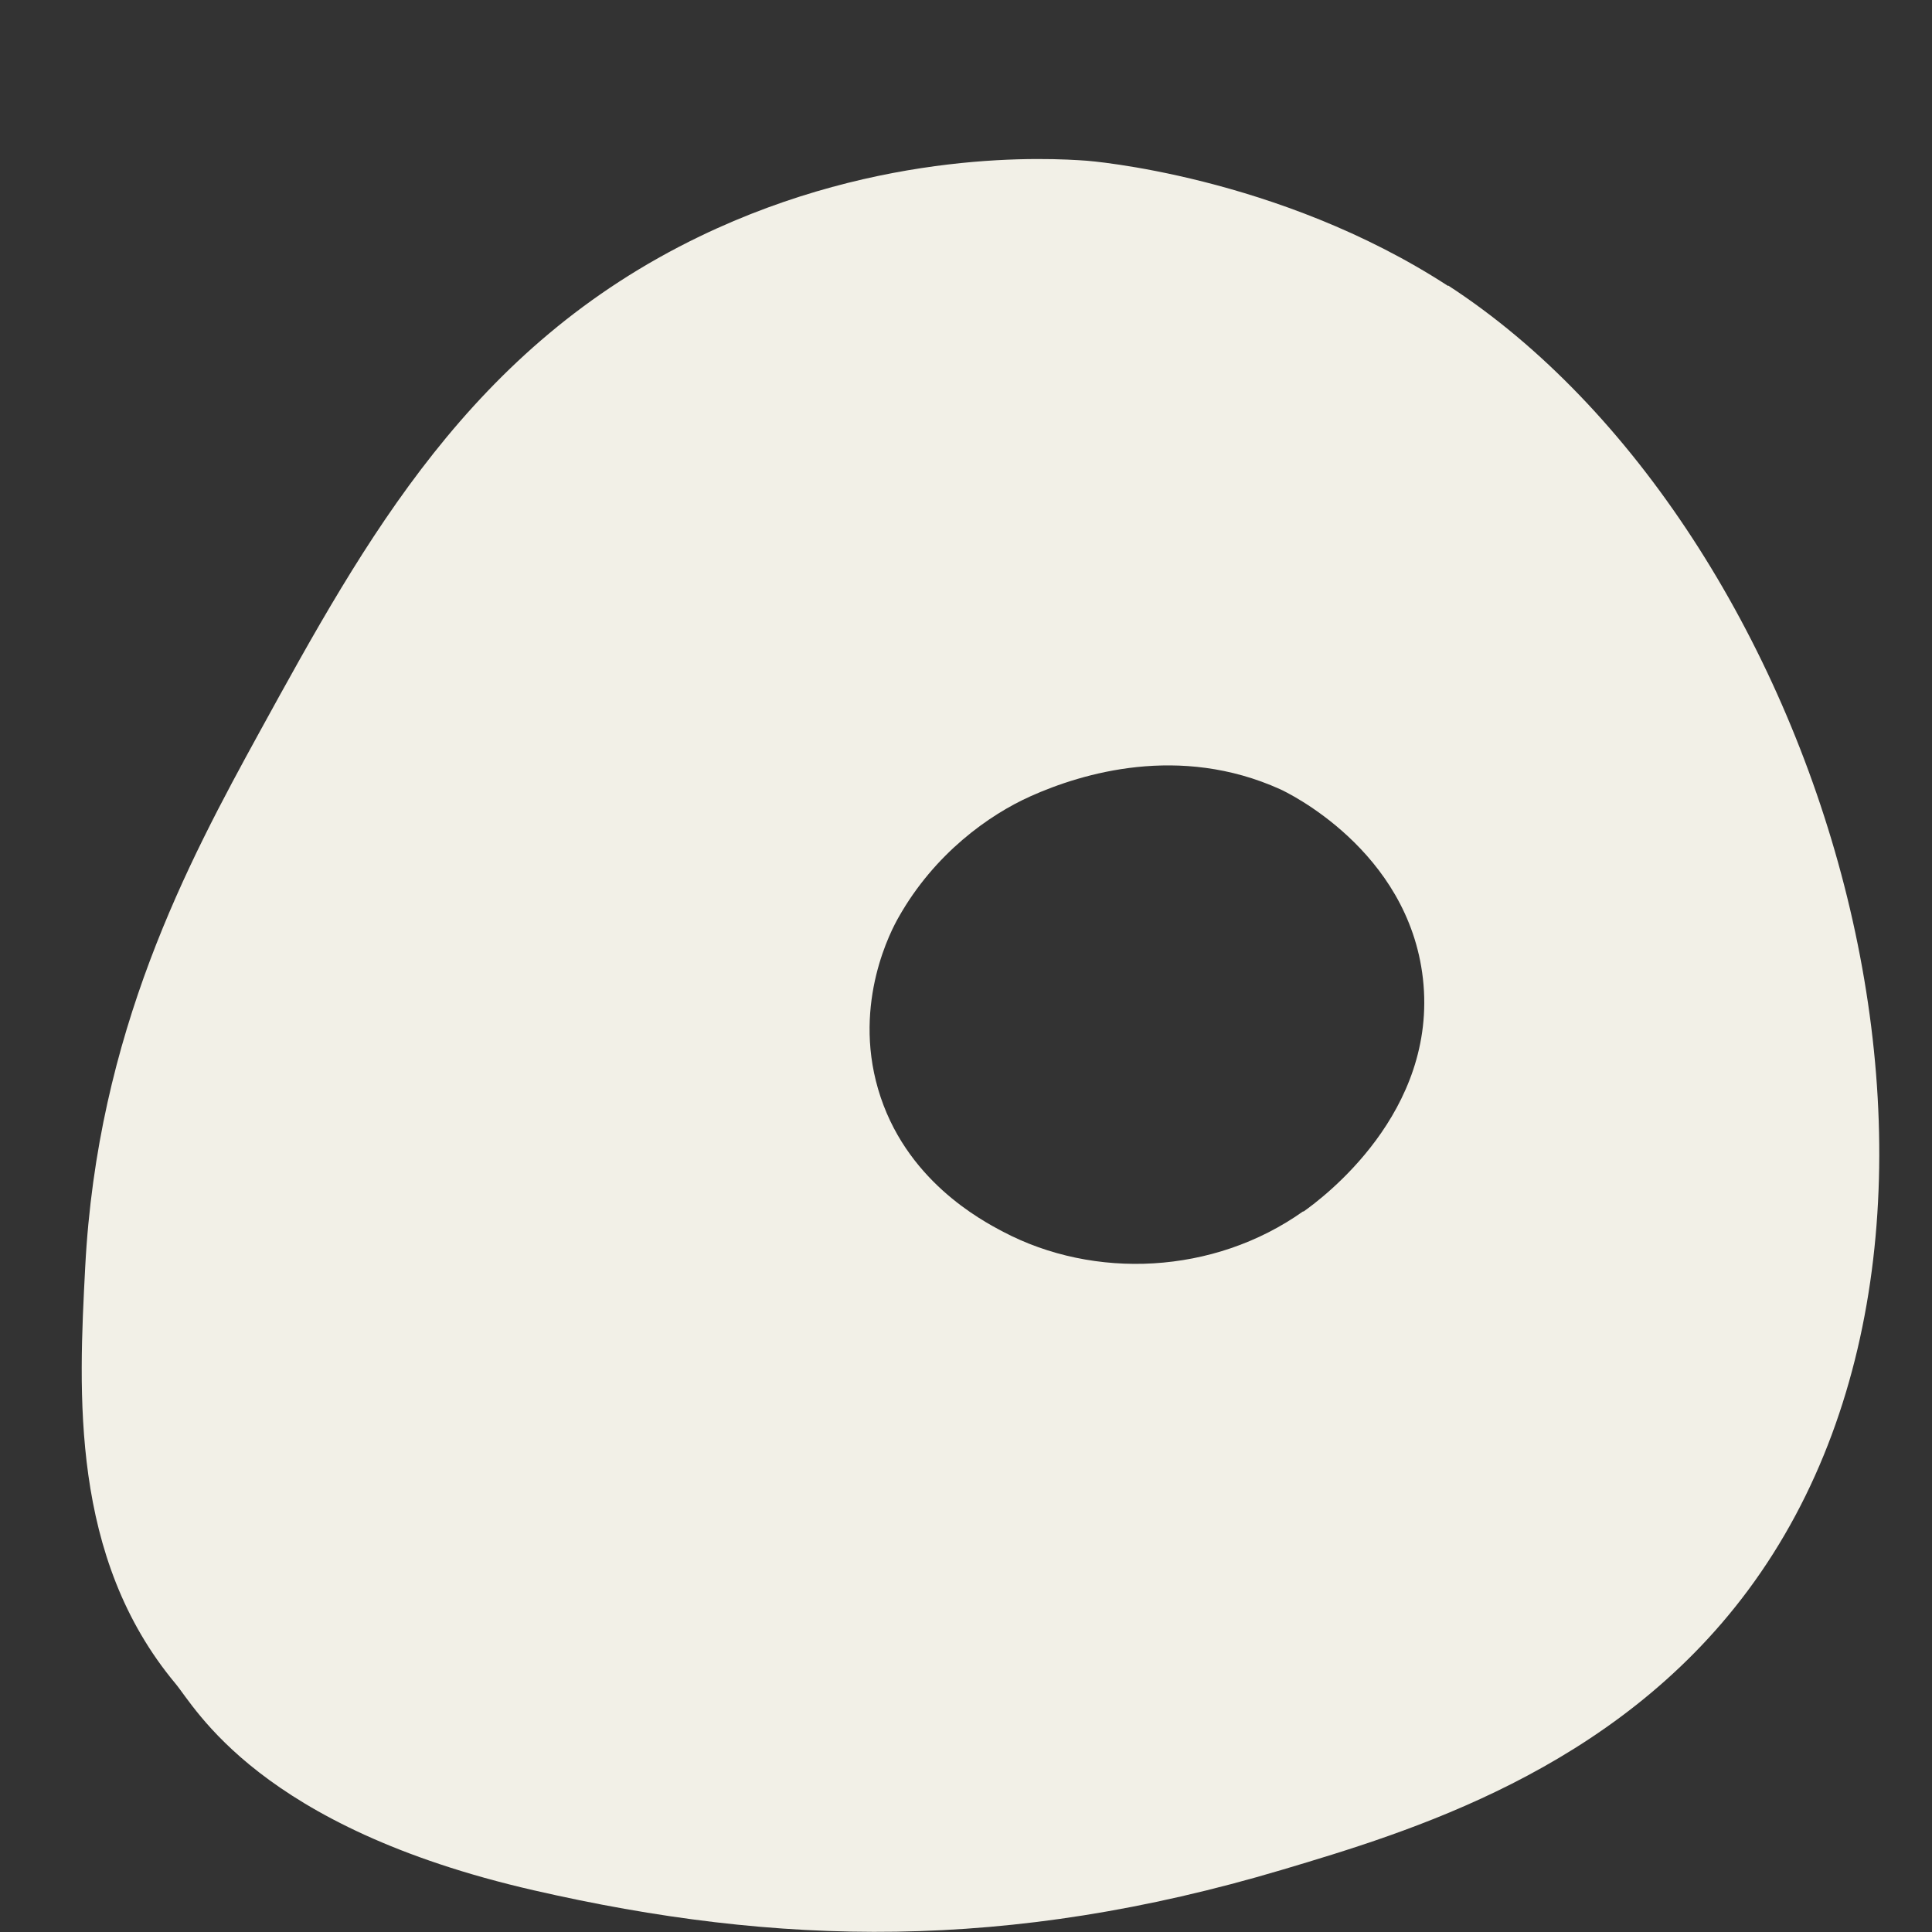 <?xml version="1.0" encoding="UTF-8"?>
<svg id="Layer_1" data-name="Layer 1" xmlns="http://www.w3.org/2000/svg" viewBox="0 0 100 100">
  <rect x="0" y="0" width="100" height="100" fill="#333333" stroke="none"/>
  <defs>
    <style>
      .cls-1 {
        fill: #F2F0E7;
      }
    </style>
  </defs>
  <path class="cls-1" d="m74.95,14.8c-8.83-5.74-18.69-6.48-18.69-6.48-1.91-.14-10.58-.65-20.05,3.92-11.83,5.71-17.29,15.66-22.76,25.62-3.75,6.83-8.41,15.56-9.04,27.73-.34,6.51-.78,15.02,4.67,21.55,1.04,1.24,4.31,7.44,18.54,10.7,12.64,2.9,24.53,3.17,38.74-1.06,6.5-1.94,17.17-5.11,24.12-14.47,14.65-19.74,3.81-54.96-15.52-67.53Zm-7.5,47.9c-4.64,3.29-10.83,3.53-15.52,1.06-1.14-.6-5.11-2.69-6.48-7.39-1.32-4.52.71-8.28,1.06-8.89,1.86-3.3,4.69-5.31,6.84-6.27,2.66-1.19,7.7-2.71,12.91-.36.31.14,6.63,3.13,7.39,9.8.78,6.94-5.21,11.37-6.18,12.06Z"/>
</svg>